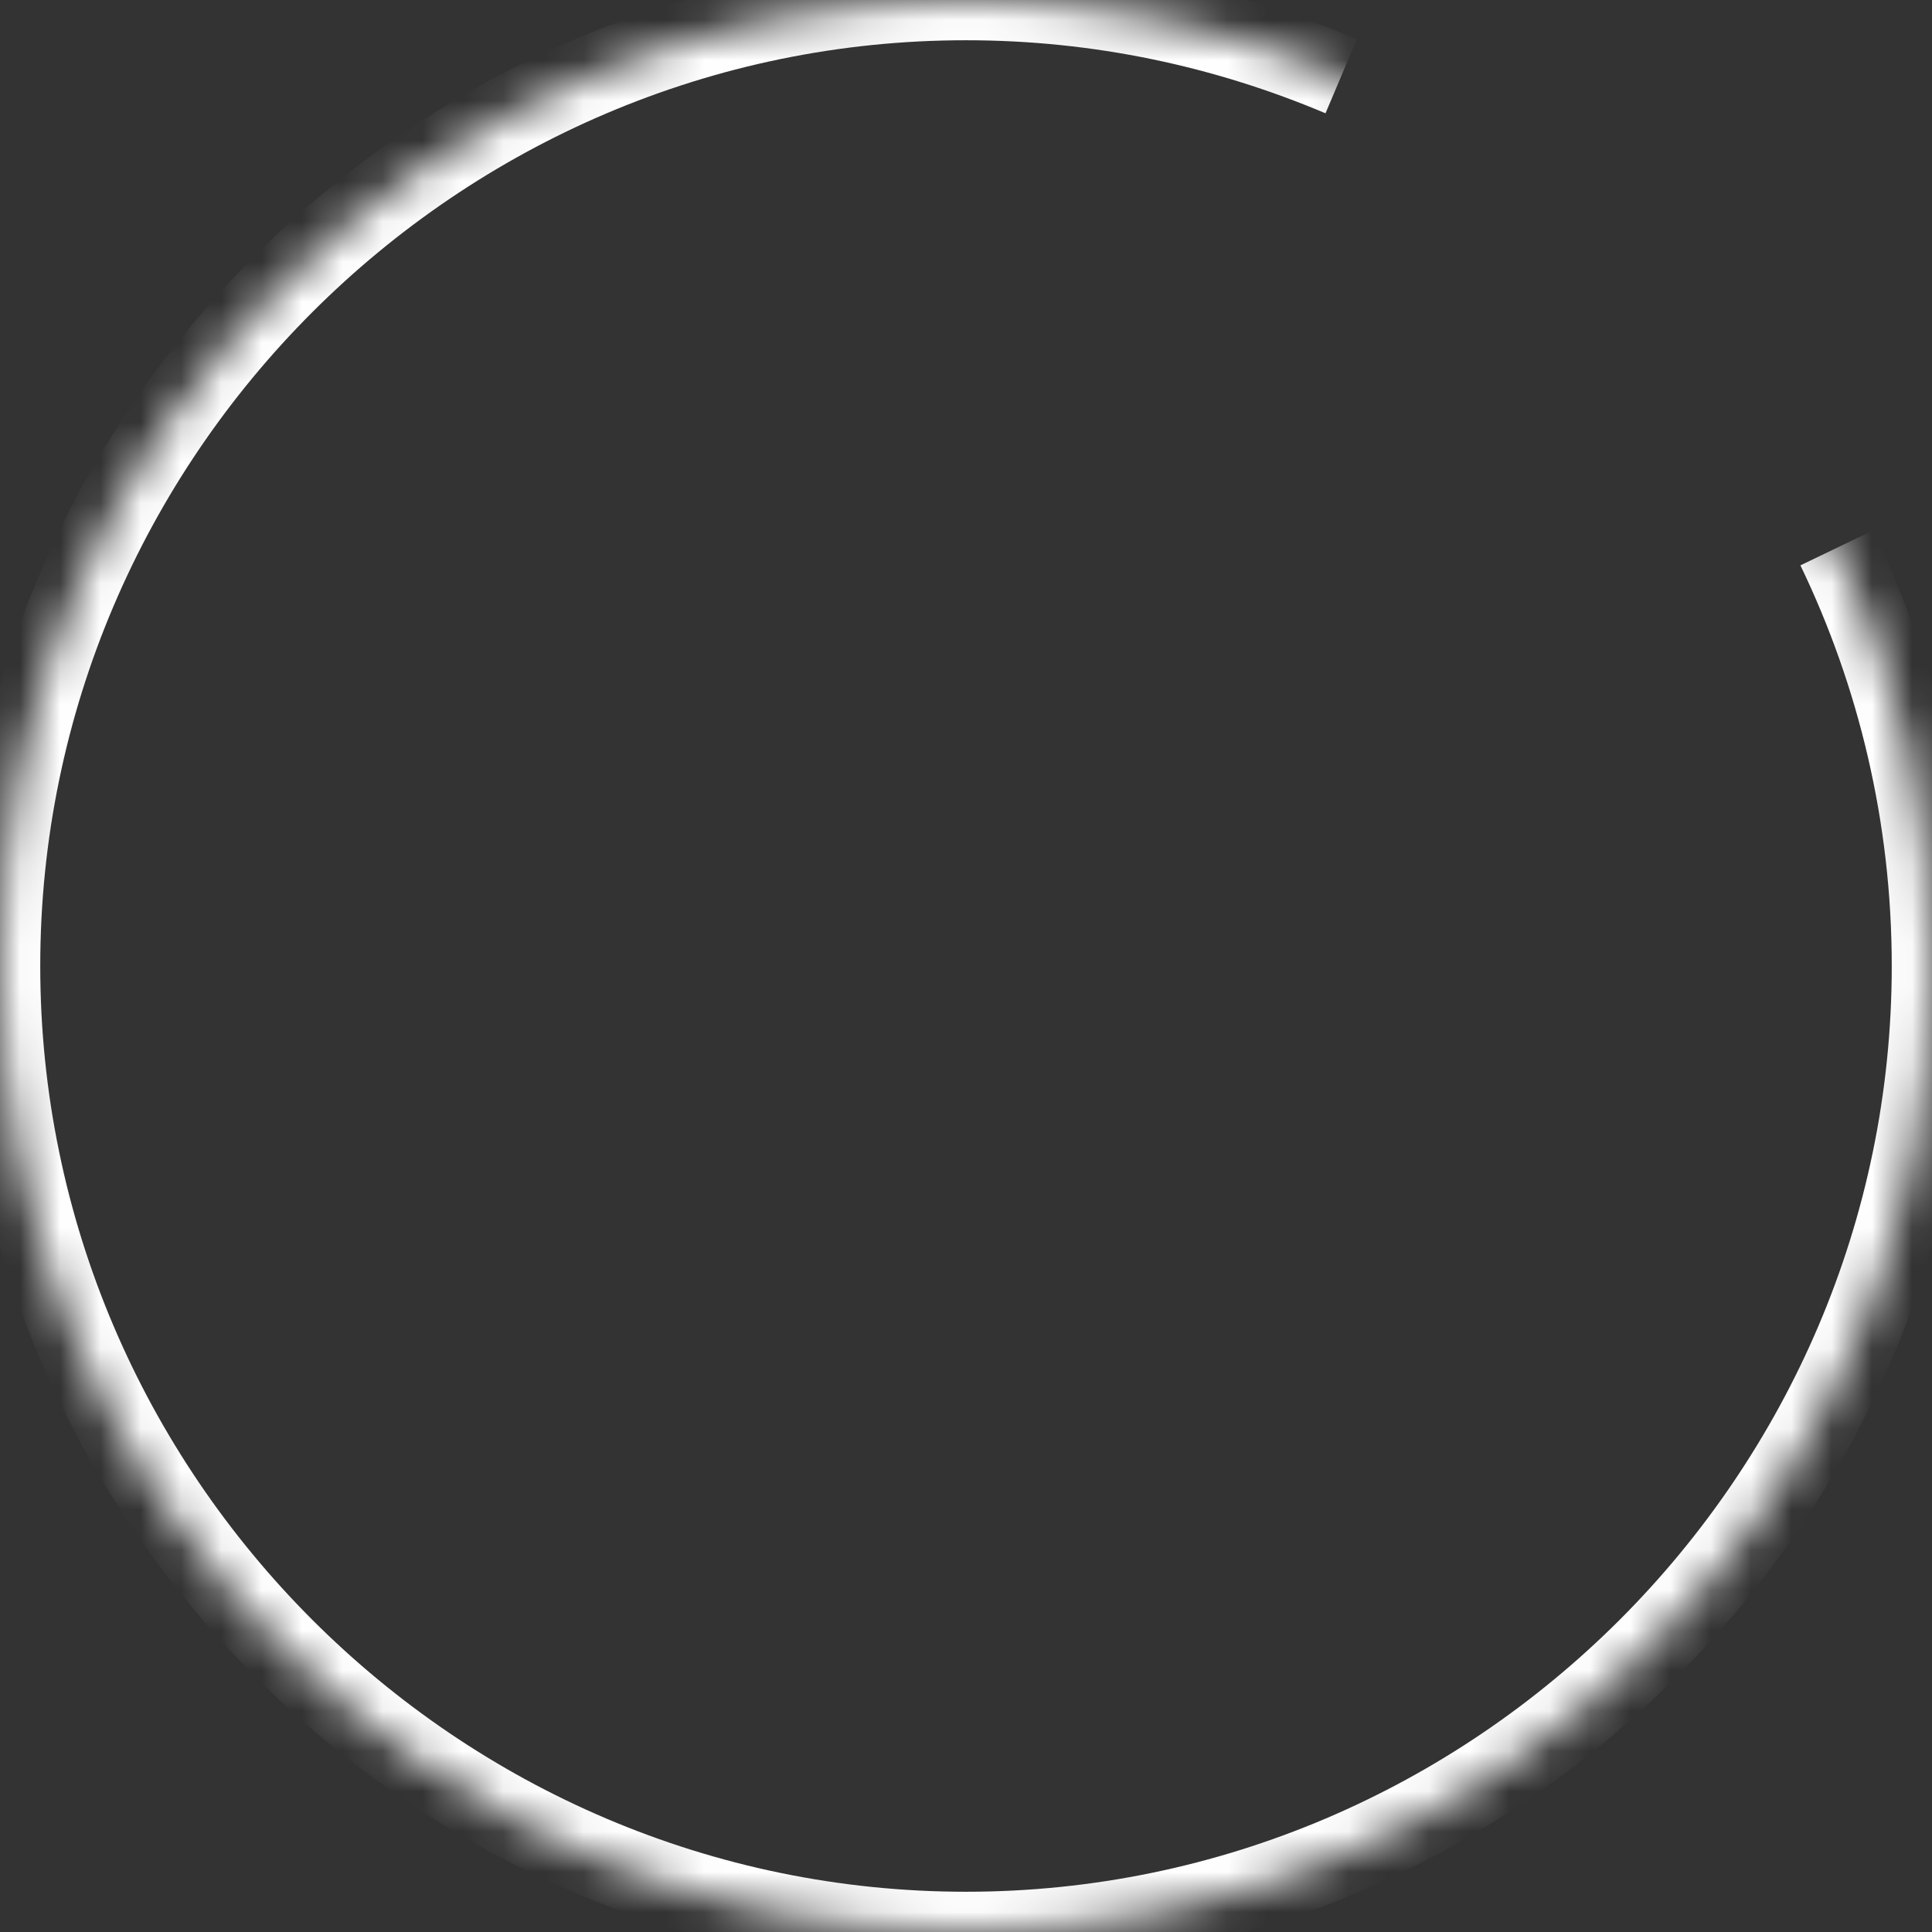 <svg width="48" height="48" viewBox="0 0 48 48" fill="none" xmlns="http://www.w3.org/2000/svg">
<rect x="0" y="0" width="48" height="48" fill="#333333" stroke="none"/>
<mask id="path-1-inside-1_2547_6754" fill="white">
<path d="M45.633 13.613C47.142 16.75 48 20.271 48 24C48 37.199 37.199 48 24 48C10.802 48 0 37.199 0 24C0 10.802 10.802 0 24 0C27.314 0 30.451 0.681 33.322 1.894"/>
</mask>
<path d="M44.731 14.046C46.178 17.052 47 20.426 47 24H49C49 20.116 48.106 16.447 46.534 13.179L44.731 14.046ZM47 24C47 36.646 36.646 47 24 47V49C37.751 49 49 37.751 49 24H47ZM24 47C11.354 47 1 36.646 1 24H-1C-1 37.751 10.249 49 24 49V47ZM1 24C1 11.354 11.354 1 24 1V-1C10.249 -1 -1 10.249 -1 24H1ZM24 1C27.175 1 30.18 1.652 32.932 2.815L33.711 0.973C30.722 -0.29 27.453 -1 24 -1V1Z" fill="white" mask="url(#path-1-inside-1_2547_6754)"/>
</svg>

